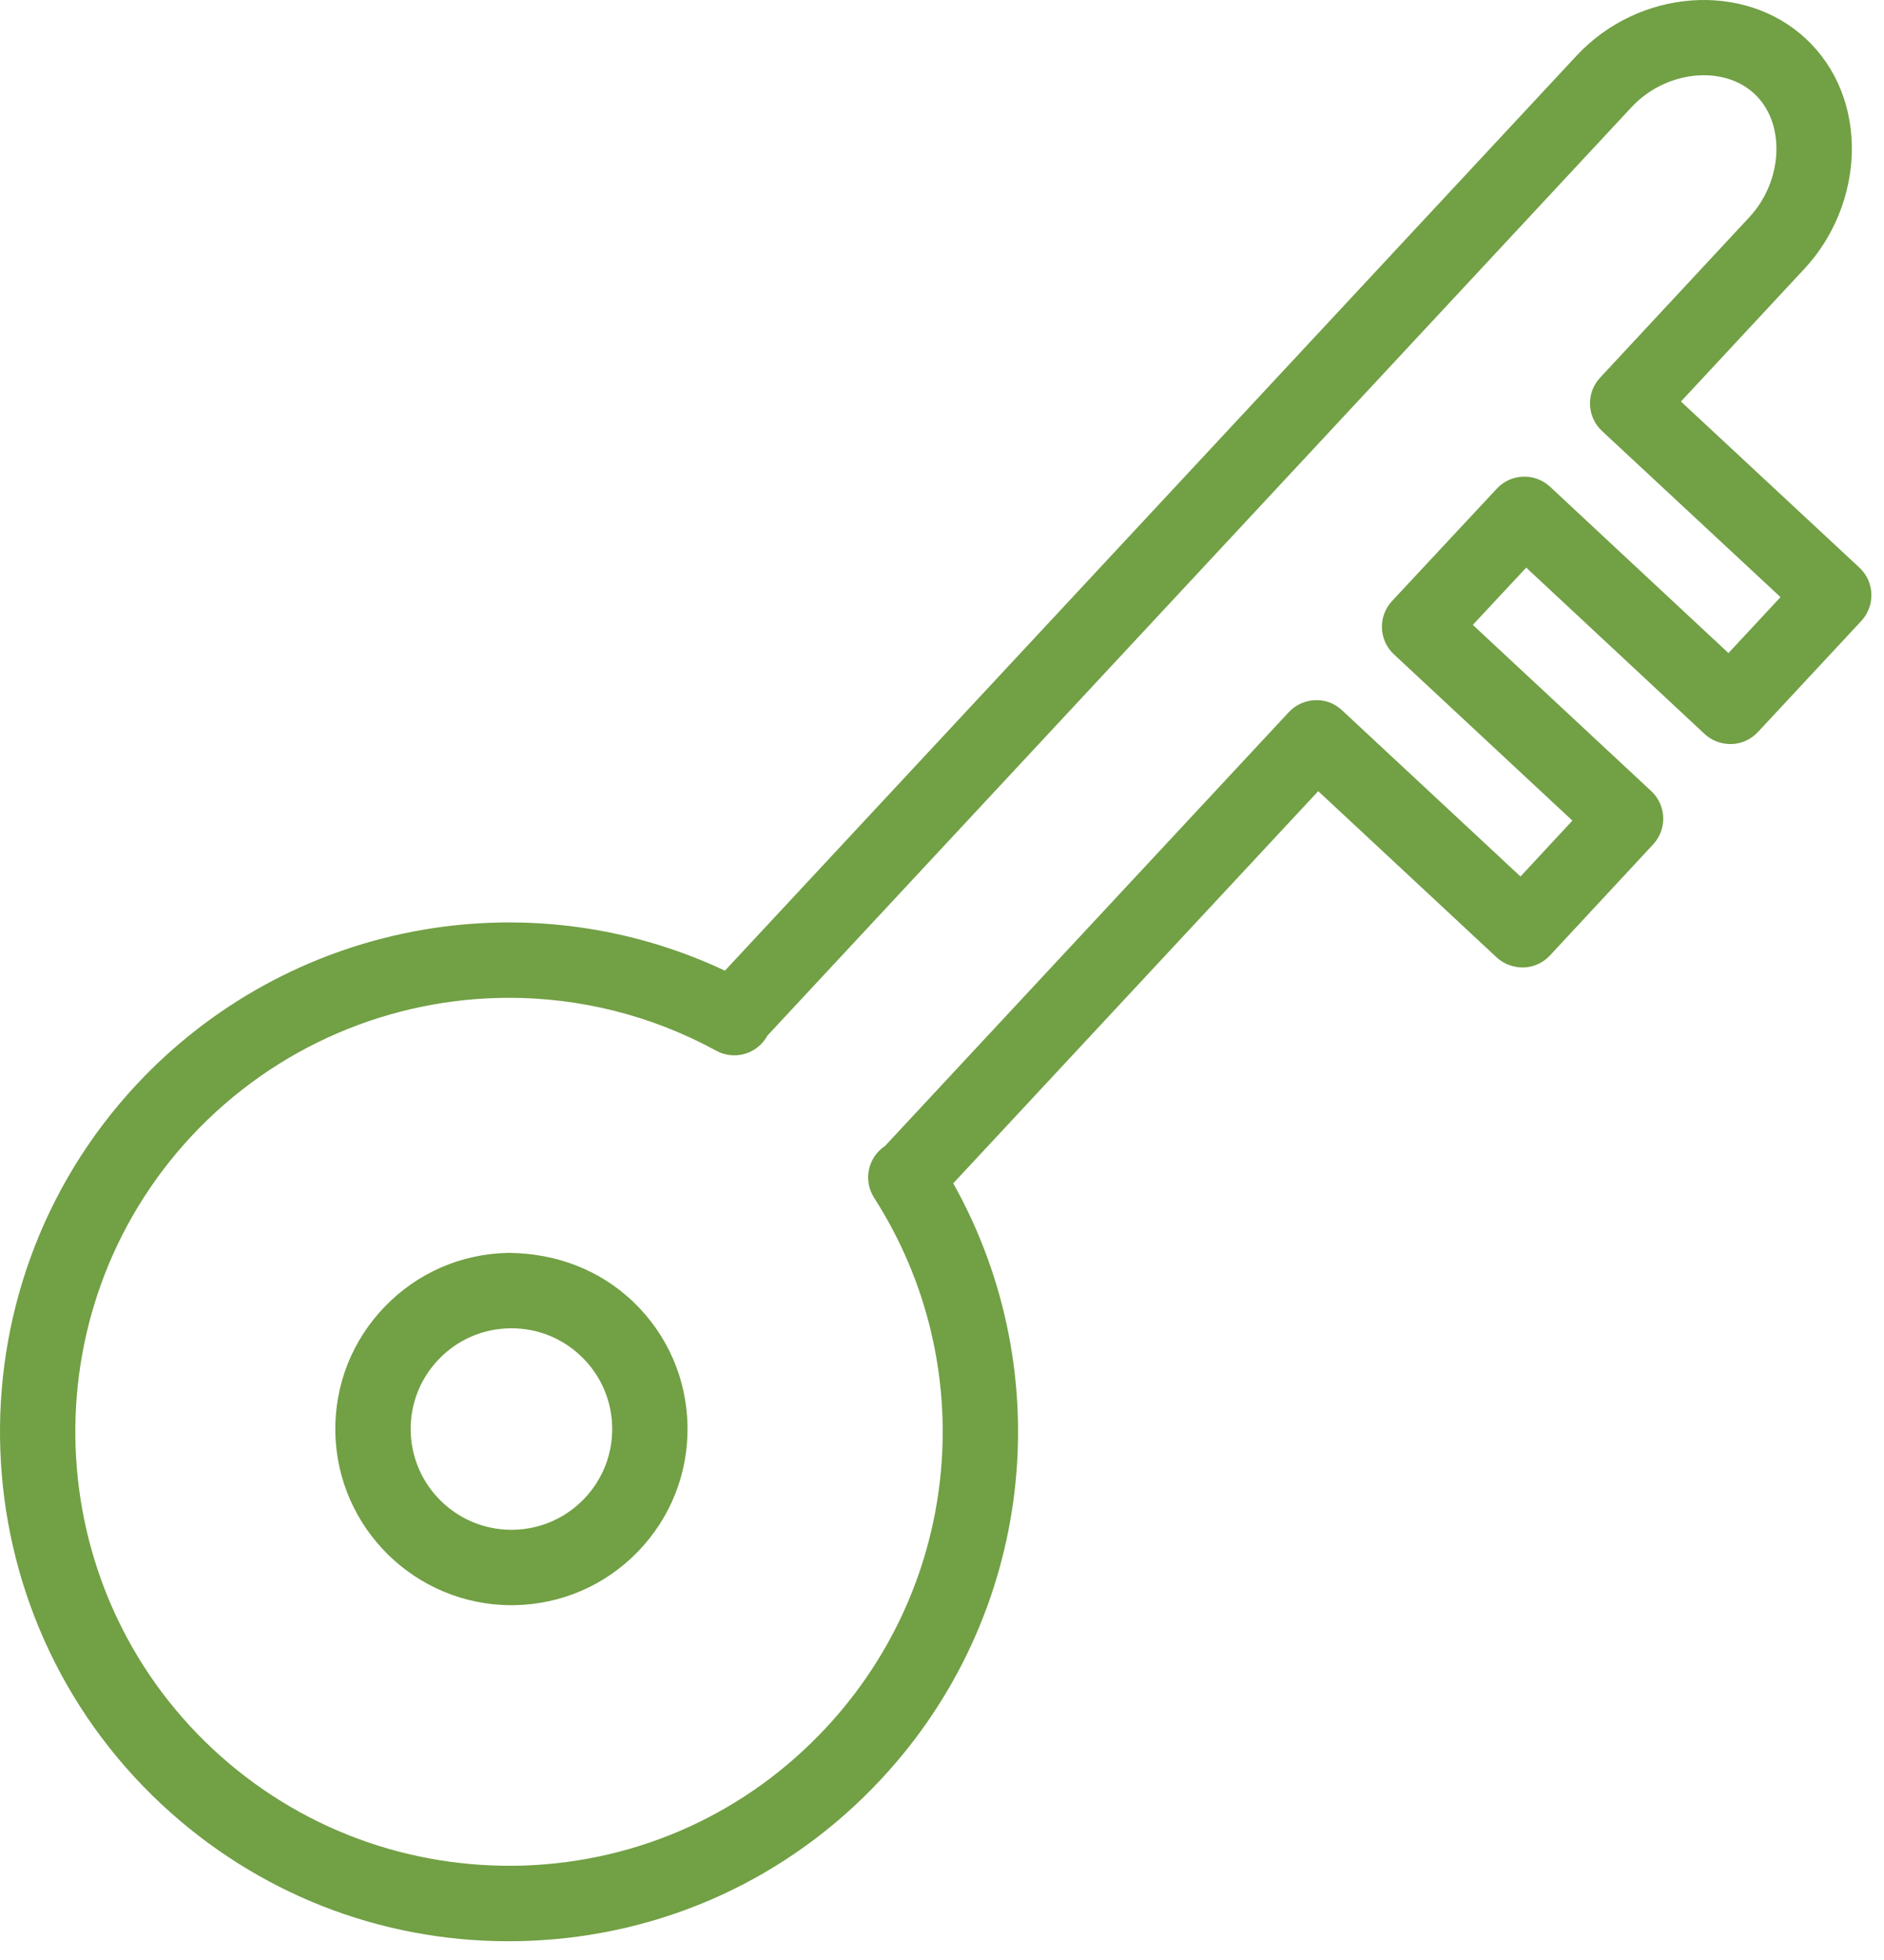 <?xml version="1.0" encoding="UTF-8"?> <svg xmlns="http://www.w3.org/2000/svg" xmlns:xlink="http://www.w3.org/1999/xlink" width="75" height="78" viewBox="0 0 75 78"> <title>Tilda_Icons_15re_key</title> <desc>Created using Figma</desc> <g id="Canvas" transform="translate(394 -7335)"> <g id="Tilda_Icons_15re_key"> <g id="Group"> <g id="Vector"> <use xlink:href="#path0_fill" transform="translate(-394 7335)" fill="#72A045"></use> </g> <g id="Vector"> <use xlink:href="#path1_fill" transform="translate(-380.652 7384.86)" fill="#72A045"></use> </g> </g> </g> </g> <defs> <path id="path0_fill" d="M 74.022 22.59L 66.916 15.979L 71.842 10.685C 72.993 9.446 73.677 7.77 73.718 6.085C 73.761 4.289 73.108 2.672 71.878 1.531C 69.413 -0.757 65.237 -0.443 62.758 2.22L 28.859 38.628C 20.943 34.906 11.465 36.691 5.422 43.175C -2.19 51.354 -1.731 64.202 6.445 71.817C 10.229 75.338 15.103 77.253 20.242 77.253C 20.488 77.253 20.734 77.249 20.981 77.24C 26.392 77.047 31.401 74.758 35.085 70.796C 41.122 64.318 42.228 54.733 37.948 47.091L 52.477 31.485L 59.581 38.101C 59.872 38.372 60.258 38.507 60.657 38.502C 61.055 38.488 61.431 38.315 61.702 38.024L 65.811 33.602C 66.374 32.996 66.34 32.047 65.735 31.483L 58.631 24.868L 60.757 22.589L 67.859 29.209C 68.149 29.48 68.528 29.619 68.934 29.611C 69.332 29.597 69.707 29.425 69.979 29.134L 74.096 24.712C 74.367 24.421 74.512 24.034 74.497 23.636C 74.485 23.237 74.314 22.861 74.022 22.59ZM 68.808 25.99L 61.707 19.371C 61.102 18.807 60.152 18.839 59.588 19.445L 55.415 23.919C 55.144 24.21 54.999 24.597 55.013 24.995C 55.027 25.393 55.199 25.769 55.49 26.04L 62.595 32.657L 60.529 34.881L 53.425 28.266C 53.134 27.995 52.758 27.844 52.349 27.865C 51.952 27.879 51.576 28.051 51.305 28.342L 35.232 45.605L 35.217 45.615C 34.545 46.072 34.358 46.981 34.797 47.666C 39.055 54.307 38.271 62.977 32.89 68.751C 29.751 72.127 25.484 74.076 20.875 74.241C 16.283 74.393 11.868 72.763 8.49 69.621C 1.524 63.134 1.133 52.186 7.617 45.219C 10.981 41.611 15.594 39.709 20.268 39.709C 23.08 39.709 25.915 40.397 28.513 41.815C 28.864 42.007 29.278 42.05 29.66 41.936C 30.041 41.822 30.362 41.561 30.551 41.211L 64.951 4.263C 66.301 2.815 68.581 2.565 69.835 3.728C 70.426 4.276 70.738 5.087 70.717 6.012C 70.694 6.973 70.302 7.931 69.643 8.64L 63.696 15.032C 63.425 15.324 63.281 15.711 63.296 16.108C 63.311 16.505 63.483 16.881 63.774 17.152L 70.88 23.763L 68.808 25.99Z"></path> <path id="path1_fill" d="M 6.897 5.79834e-07C 5.024 0.031 3.276 0.789 1.974 2.135C 0.671 3.481 -0.029 5.252 0.001 7.124C 0.064 10.95 3.197 14.02 7.01 14.02C 7.049 14.02 7.088 14.019 7.126 14.019C 8.999 13.988 10.747 13.23 12.049 11.885C 13.351 10.539 14.051 8.767 14.021 6.895C 13.99 5.023 13.232 3.274 11.886 1.972C 10.54 0.67 8.769 0.01 6.897 5.79834e-07ZM 9.894 9.798C 9.149 10.568 8.149 11.001 7.078 11.019C 7.056 11.02 7.034 11.02 7.011 11.02C 4.83 11.02 3.037 9.264 3.001 7.076C 2.983 6.005 3.384 4.992 4.129 4.222C 4.874 3.452 5.875 3.019 6.946 3.001C 6.968 3 6.991 3 7.013 3C 8.059 3 9.047 3.399 9.801 4.129C 10.571 4.874 11.005 5.873 11.022 6.944C 11.04 8.015 10.639 9.029 9.894 9.798Z"></path> </defs> </svg> 